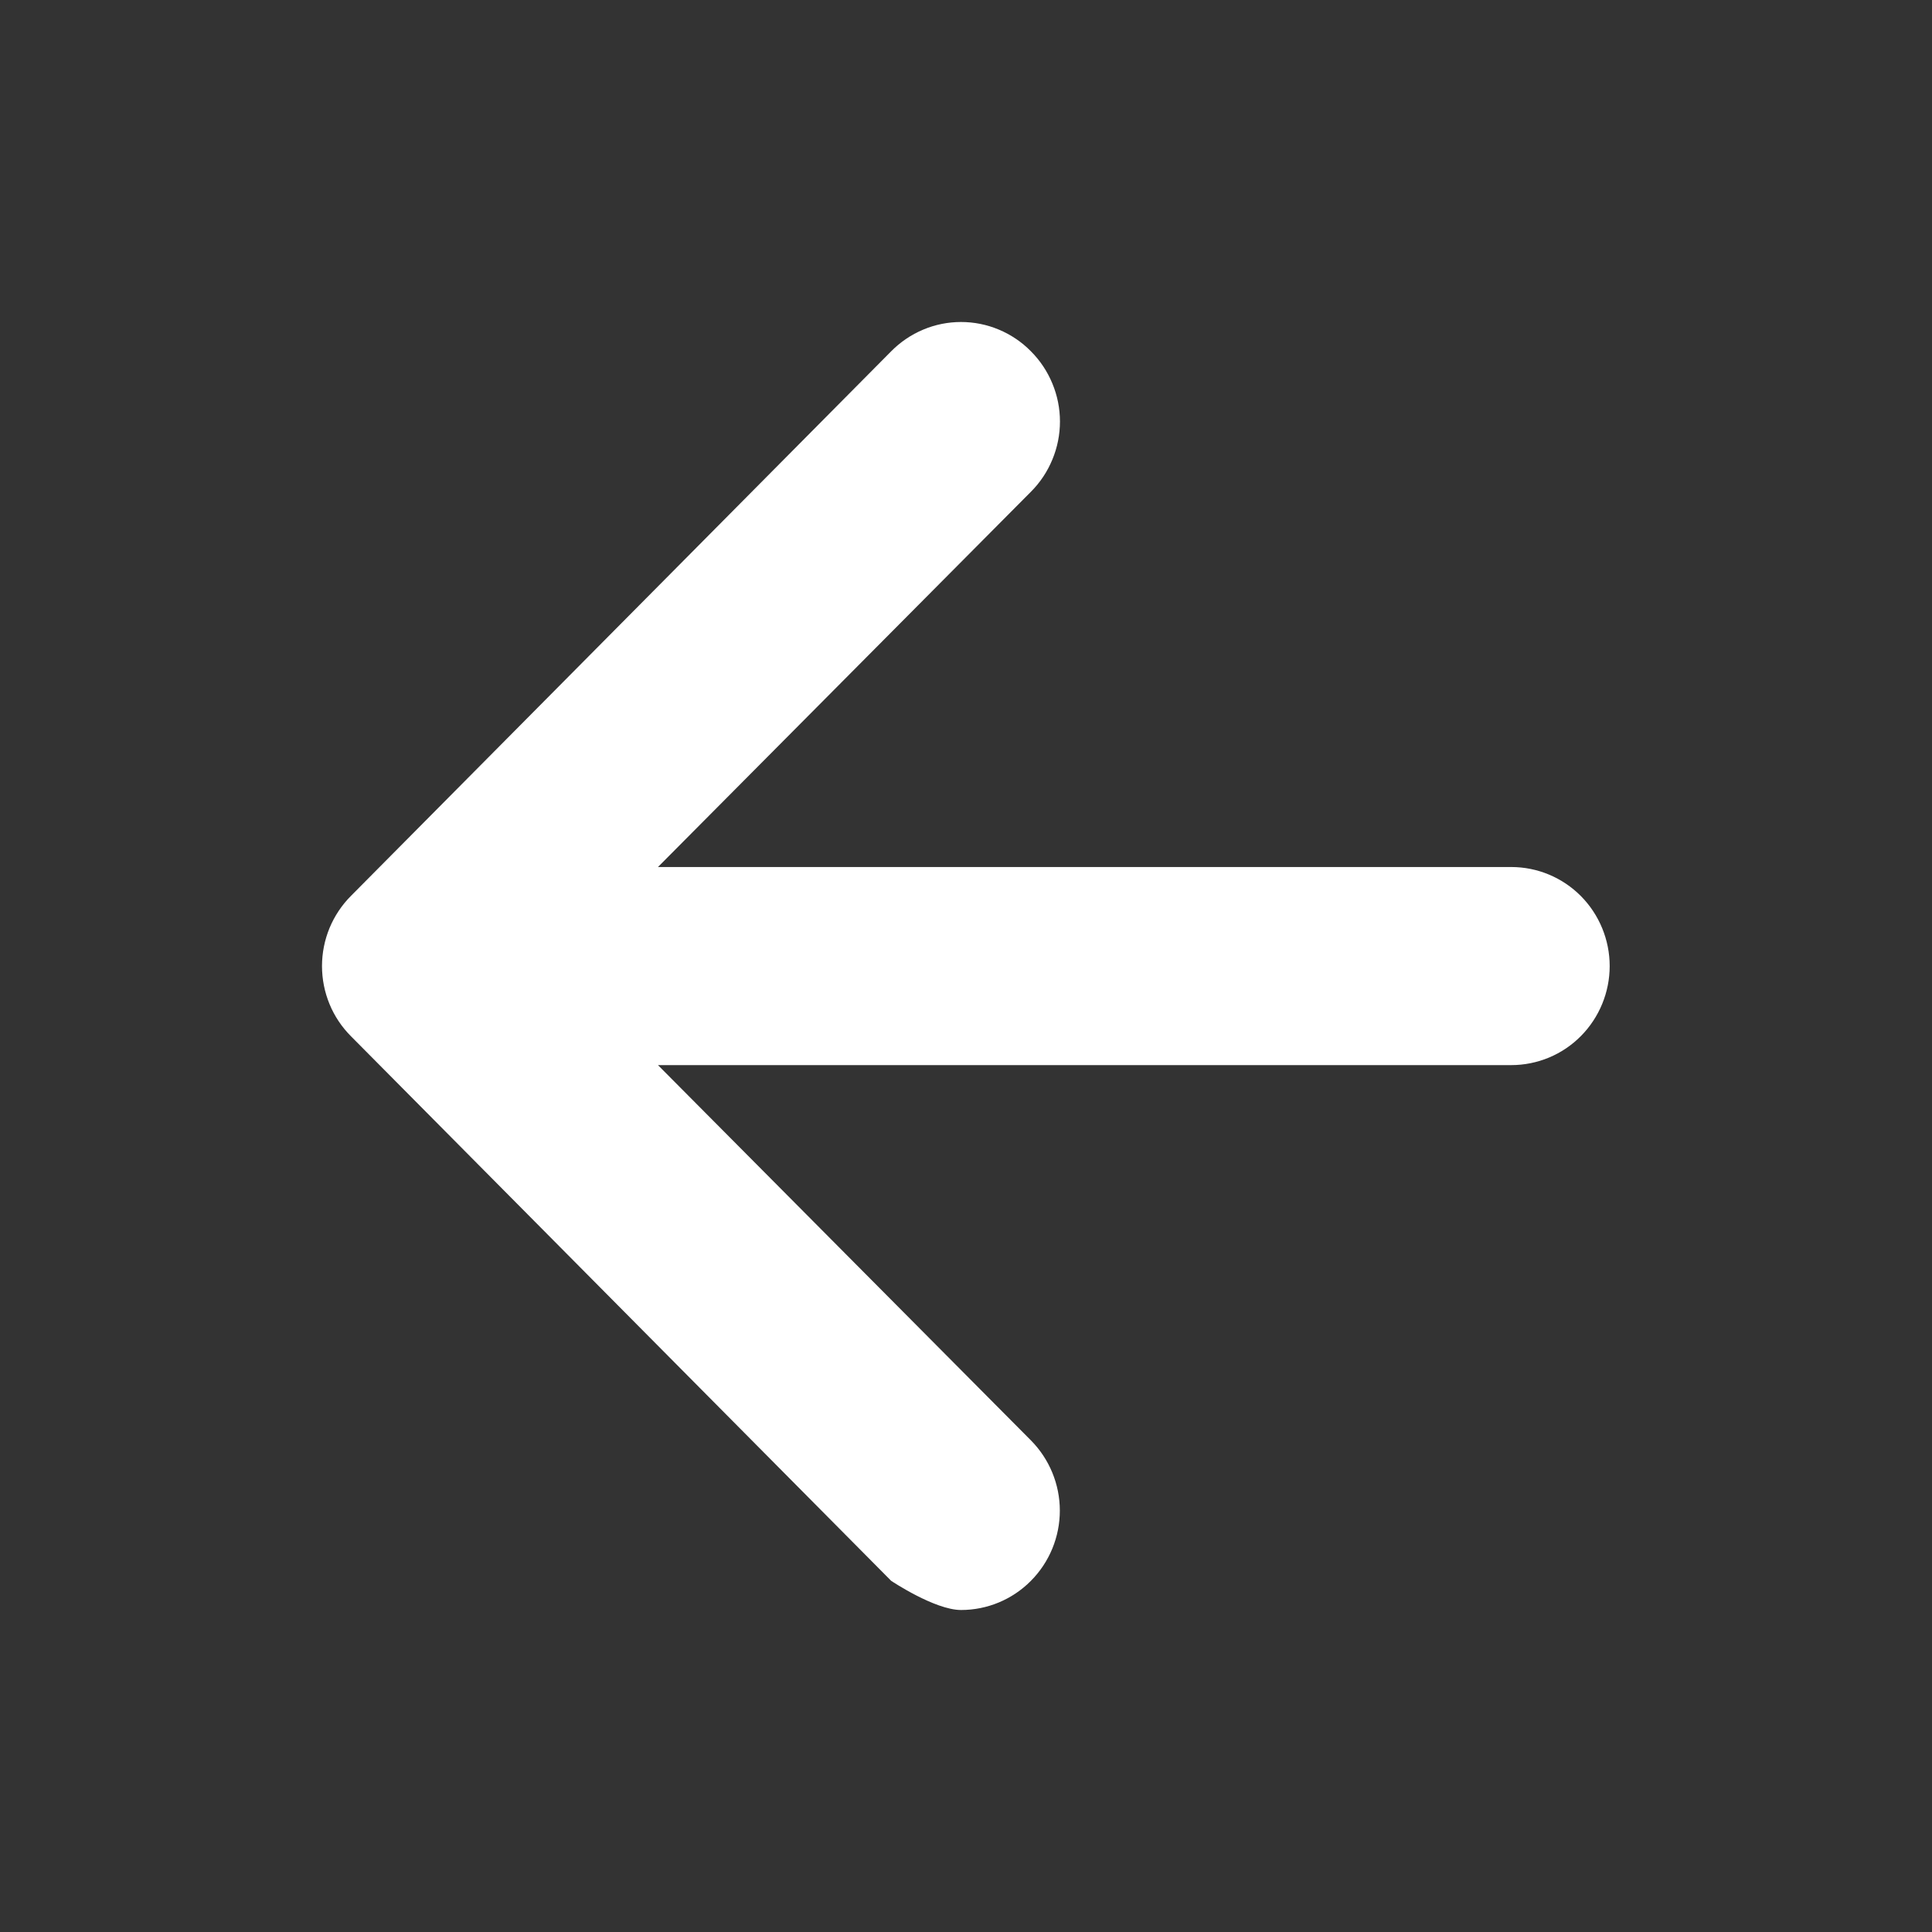 <svg width="30" height="30" viewBox="0 0 30 30" fill="none" xmlns="http://www.w3.org/2000/svg">
<rect x="0" y="0" width="30" height="30" fill="#333333" stroke="none"/>
<path d="M5 15.001C5 15.204 5.04 15.405 5.117 15.592C5.194 15.779 5.308 15.949 5.451 16.092C5.594 16.235 5.451 16.092 5.451 16.092C8.726 19.394 10.563 21.245 13.838 24.547C13.838 24.547 14.515 25 14.923 25C15.331 25 15.721 24.837 16.008 24.547C16.296 24.257 16.457 23.865 16.457 23.457C16.457 23.048 16.295 22.656 16.008 22.366L10.217 16.539L23.466 16.539C23.873 16.539 24.262 16.377 24.548 16.088C24.834 15.799 24.995 15.408 24.995 15.001C24.995 14.594 24.834 14.203 24.548 13.914C24.262 13.626 23.873 13.463 23.466 13.463L10.217 13.463L16.008 7.636C16.151 7.493 16.264 7.323 16.341 7.136C16.419 6.949 16.459 6.748 16.459 6.545C16.459 6.343 16.419 6.142 16.341 5.955C16.264 5.768 16.151 5.598 16.008 5.455C15.867 5.311 15.698 5.197 15.512 5.119C15.325 5.04 15.125 5 14.923 5C14.721 5 14.521 5.04 14.334 5.119C14.148 5.197 13.979 5.312 13.837 5.456L5.451 13.91C5.308 14.053 5.195 14.223 5.117 14.41C5.04 14.598 5 14.798 5 15.001Z" fill="white"/>
</svg>
